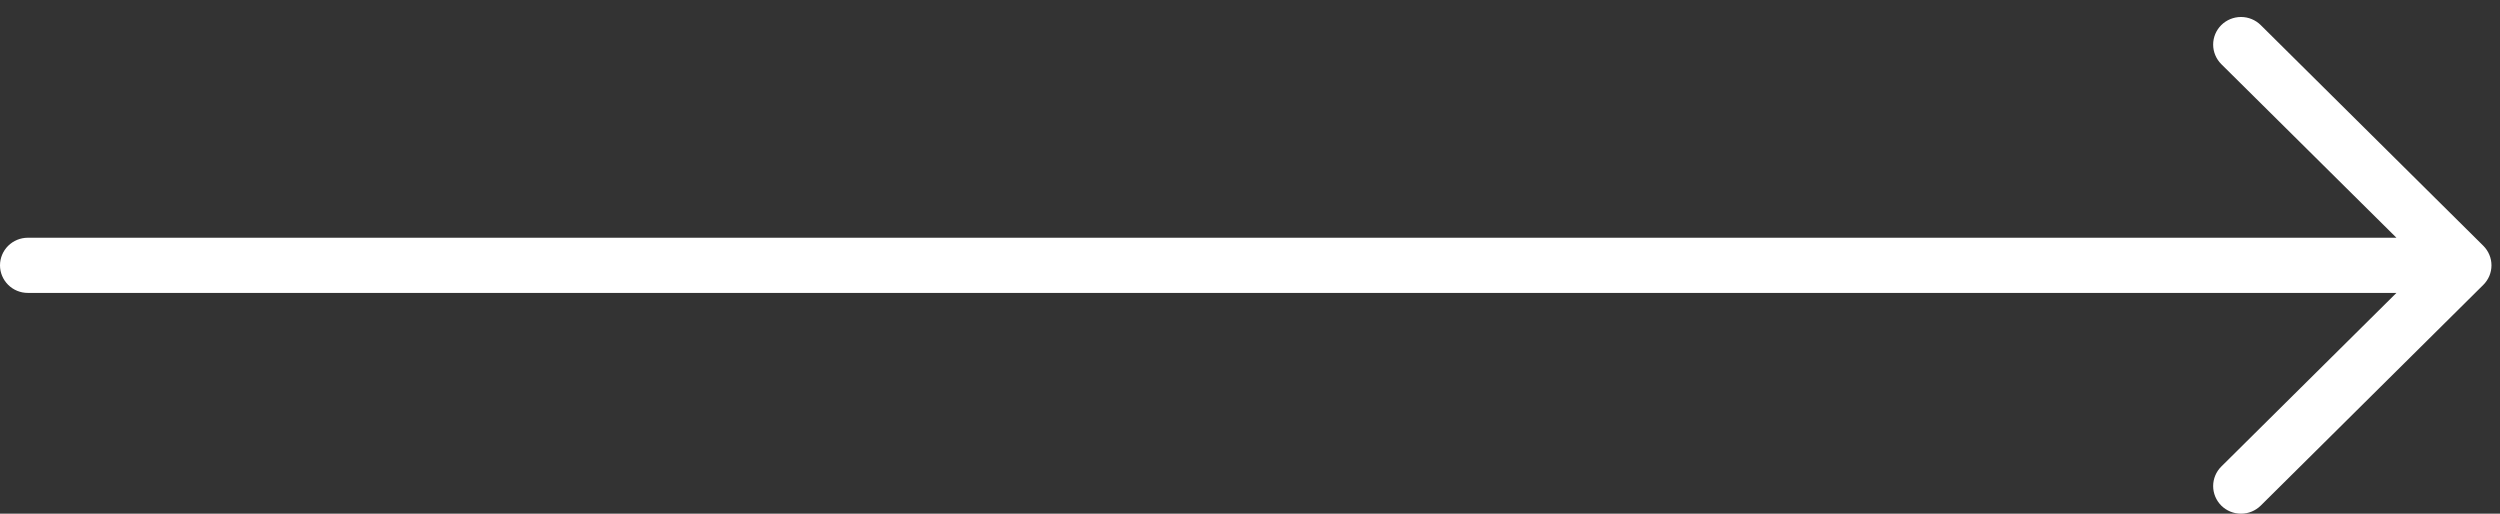 <?xml version="1.0" encoding="UTF-8"?> <svg xmlns="http://www.w3.org/2000/svg" width="73" height="15" viewBox="0 0 73 15" fill="none"><rect x="0" y="0" width="73" height="15" fill="#333333" stroke="none"/> <path fill-rule="evenodd" clip-rule="evenodd" d="M-3.19684e-07 7.748C-3.29104e-07 7.534 0.086 7.329 0.238 7.178C0.39 7.027 0.597 6.942 0.812 6.942L69.976 6.942L64.862 1.873C64.71 1.721 64.624 1.516 64.624 1.302C64.624 1.088 64.71 0.883 64.862 0.732C65.015 0.581 65.222 0.496 65.438 0.496C65.653 0.496 65.86 0.581 66.013 0.732L72.513 7.177C72.588 7.252 72.648 7.341 72.689 7.439C72.73 7.537 72.751 7.642 72.751 7.748C72.751 7.854 72.73 7.959 72.689 8.057C72.648 8.154 72.588 8.243 72.513 8.318L66.013 14.764C65.86 14.915 65.653 15 65.438 15C65.222 15 65.015 14.915 64.862 14.764C64.71 14.612 64.624 14.407 64.624 14.193C64.624 13.979 64.71 13.774 64.862 13.623L69.976 8.553L0.812 8.553C0.597 8.553 0.39 8.469 0.238 8.317C0.086 8.166 -3.10265e-07 7.961 -3.19684e-07 7.748Z" fill="white"></path> </svg> 